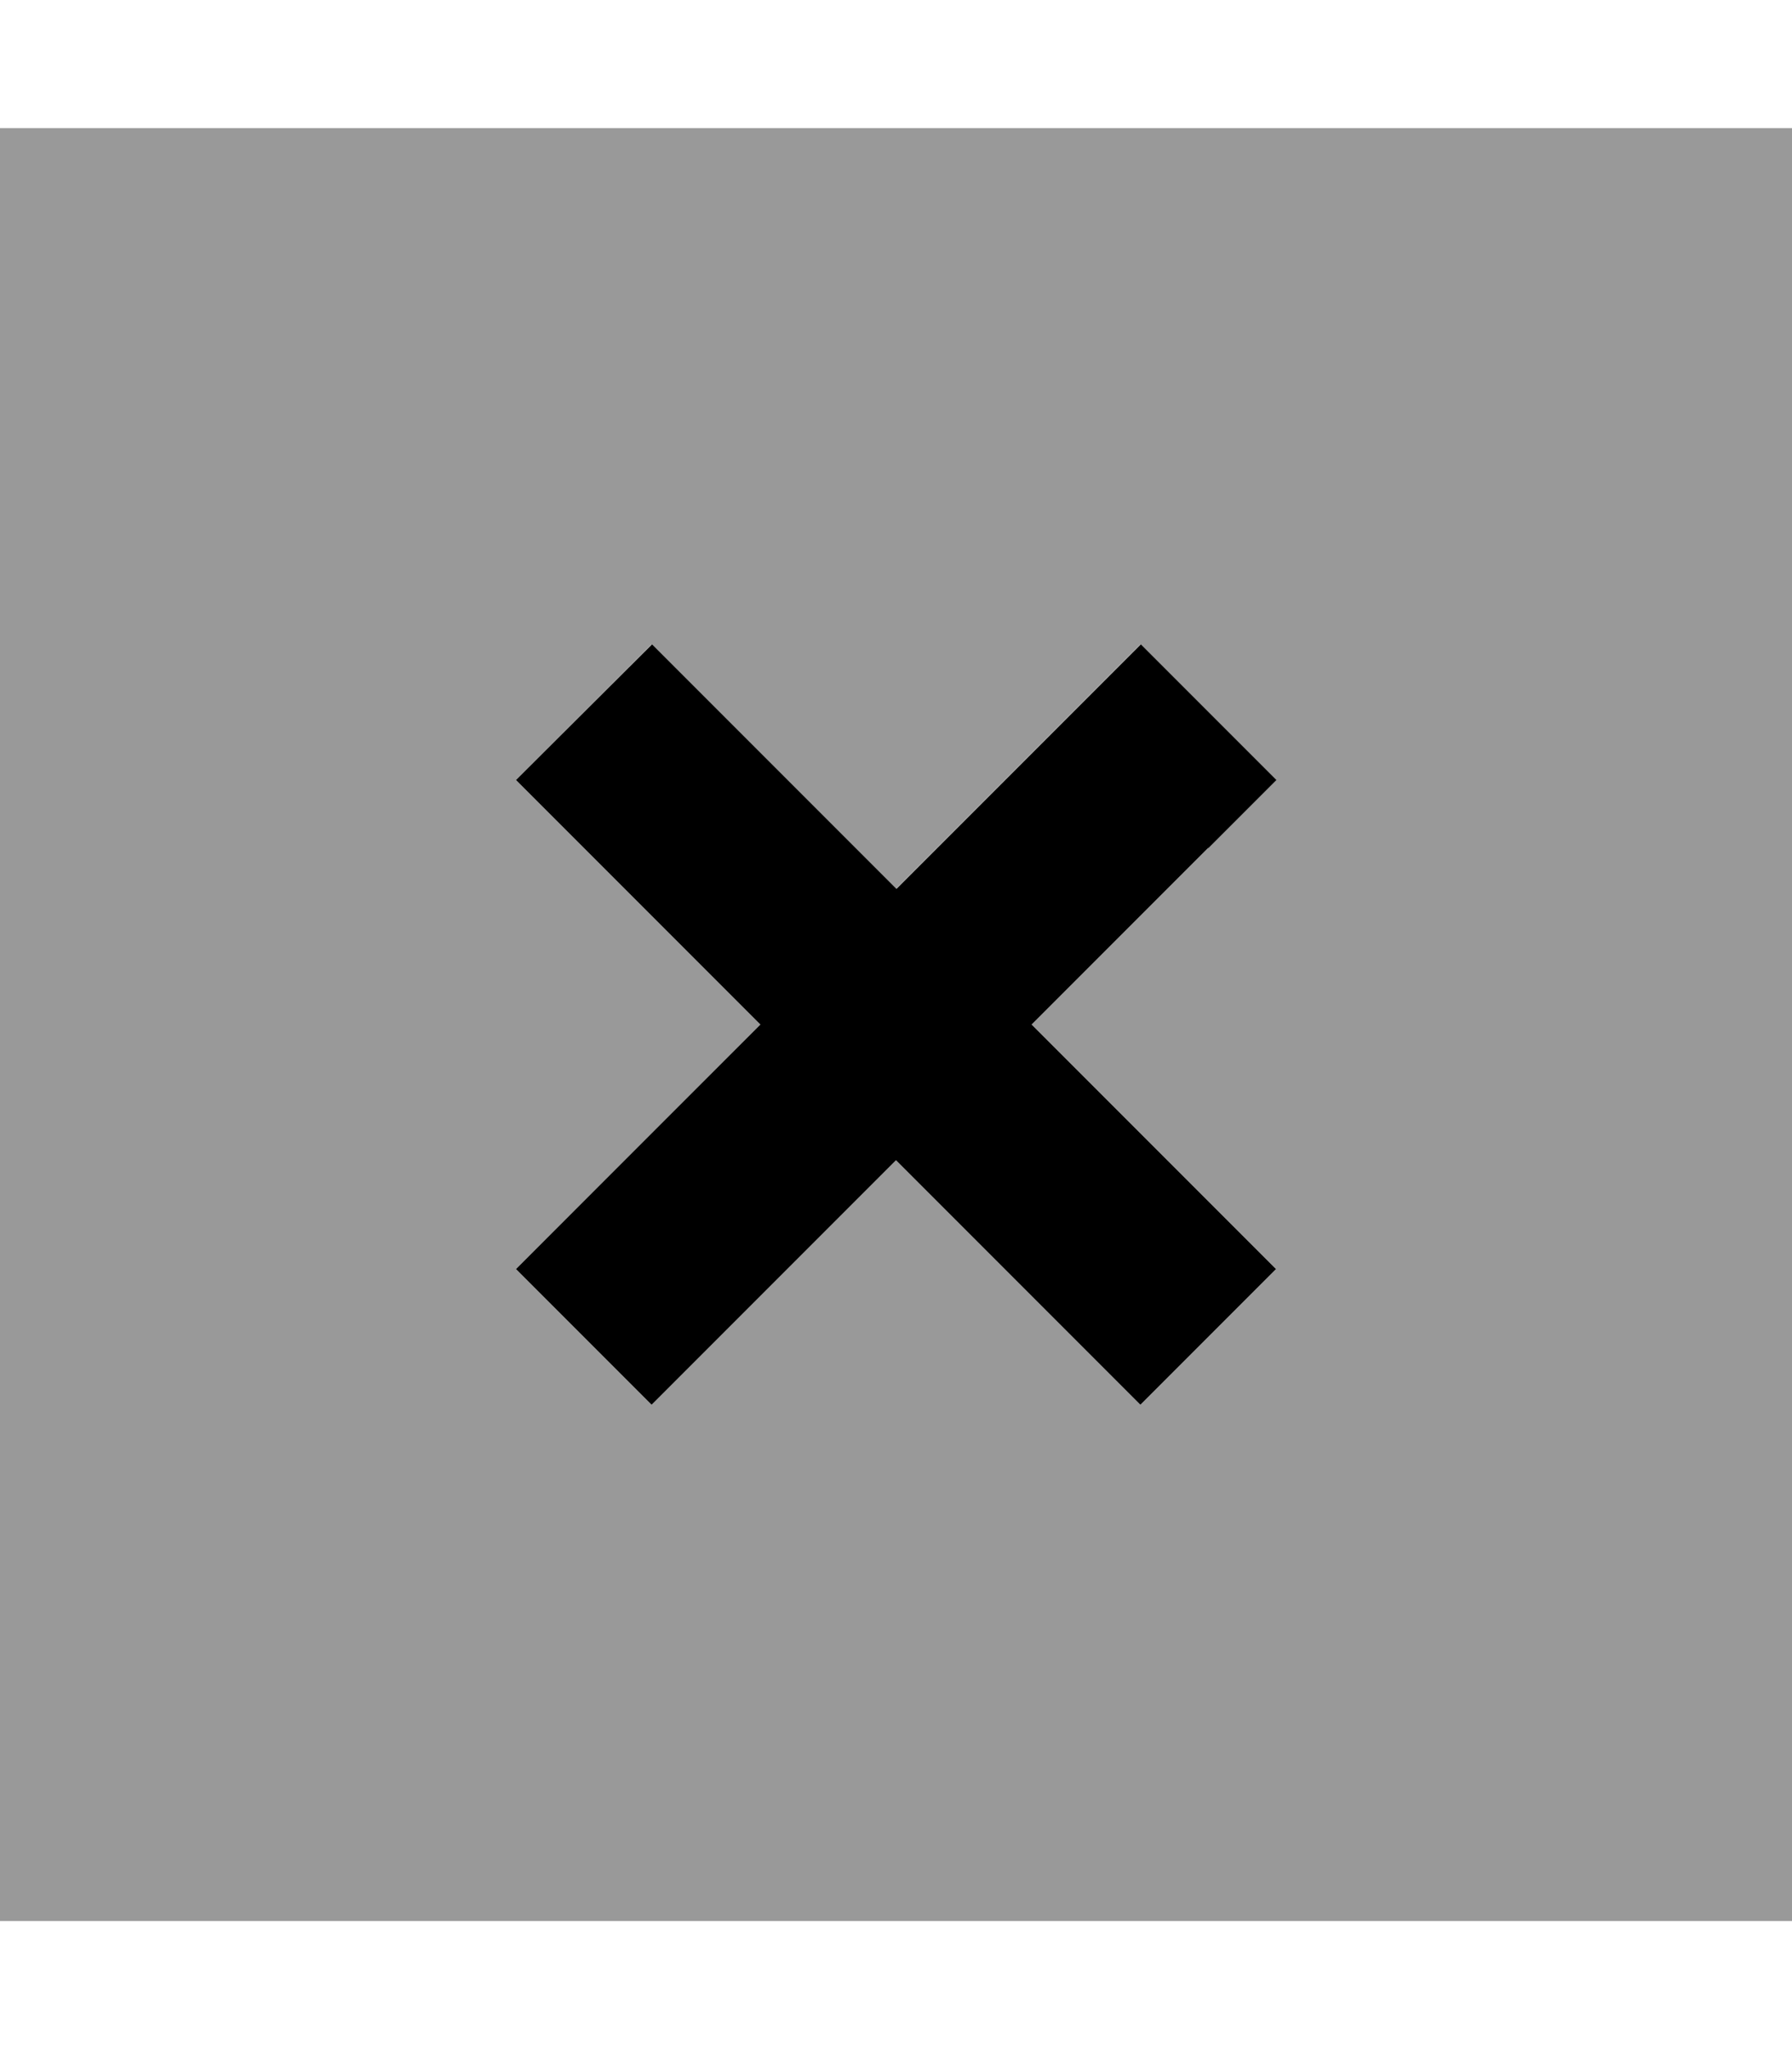 <svg xmlns="http://www.w3.org/2000/svg" viewBox="0 0 448 512"><!--! Font Awesome Pro 7.0.0 by @fontawesome - https://fontawesome.com License - https://fontawesome.com/license (Commercial License) Copyright 2025 Fonticons, Inc. --><path style="fill:currentColor;opacity:.4" d="M0 32l0 448 448 0 0-448-448 0zM129 194.9L162.9 161c6.8 6.8 27.1 27.1 61.1 61.1 33.9-33.9 54.3-54.3 61.1-61.1L319 194.9c-6.8 6.8-27.1 27.1-61.1 61.1 33.9 33.9 54.3 54.3 61.1 61.1L285.1 351 224 289.9c-33.9 33.9-54.3 54.3-61.1 61.1L129 317.1c6.8-6.8 27.2-27.1 61.1-61.1L129 194.9z"/><path style="fill:currentColor;opacity:1" d="M302.1 211.9l17-17-33.9-33.9c-6.8 6.8-27.2 27.2-61.1 61.1-33.9-33.9-54.3-54.3-61.1-61.1L129 194.9 190.1 256c-33.9 33.9-54.3 54.3-61.1 61.1L162.9 351c6.8-6.8 27.2-27.2 61.1-61.1L285.1 351 319 317.1c-6.8-6.8-27.2-27.2-61.1-61.1l44.1-44.1z"/></svg>